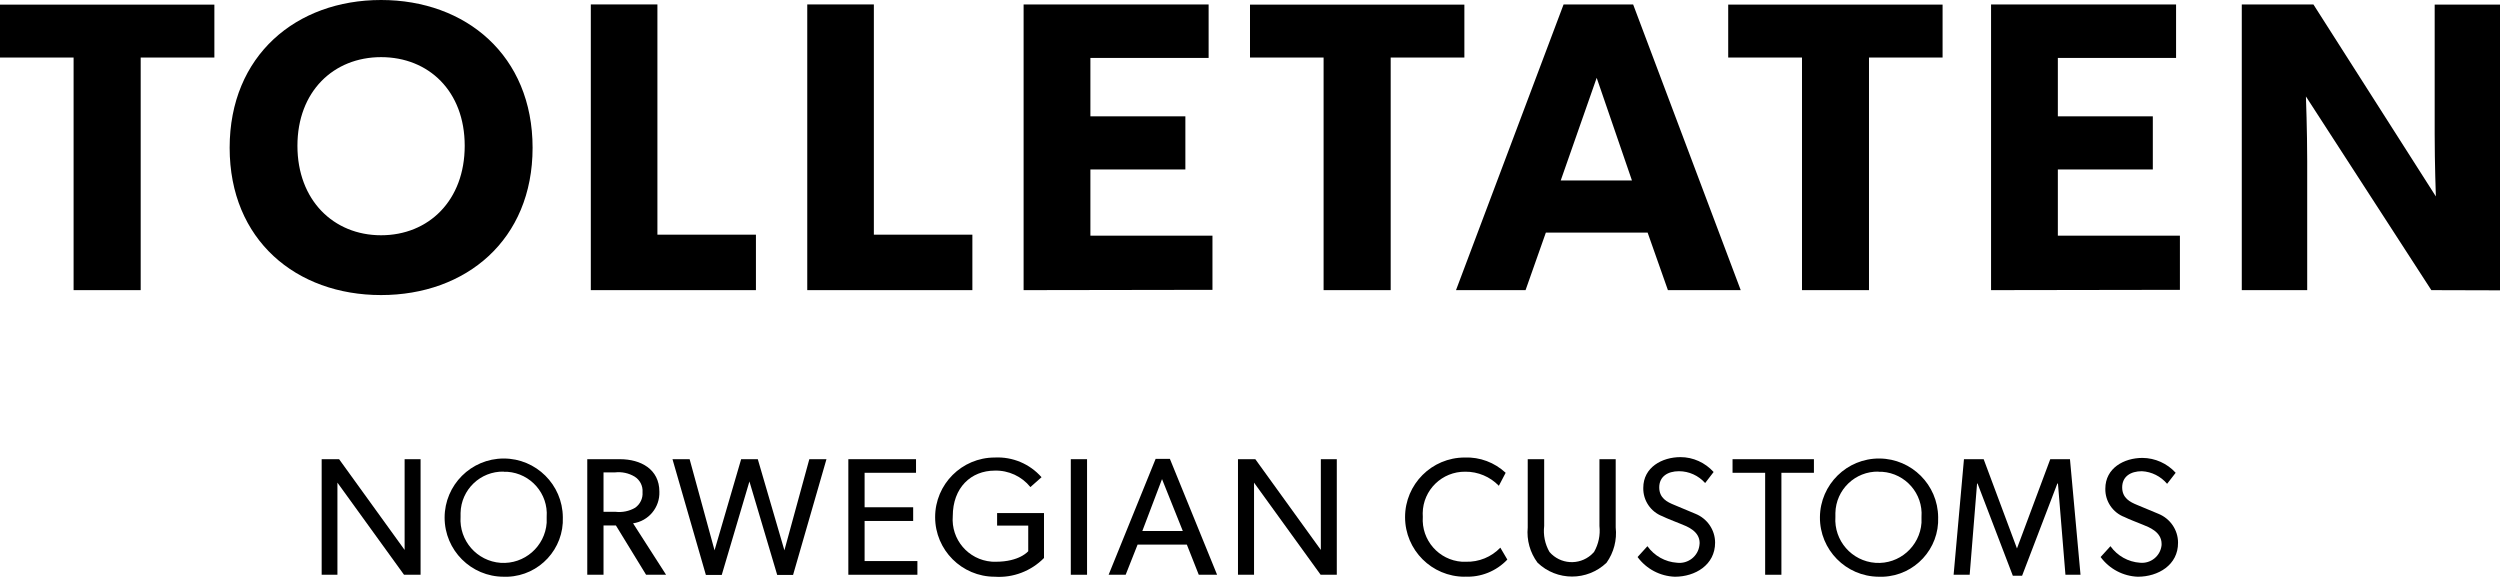 <?xml version="1.0" encoding="UTF-8"?><svg id="Layer_2" xmlns="http://www.w3.org/2000/svg" viewBox="0 0 253.76 58.55"><defs><style>.cls-1{fill:#000000;}</style></defs><g id="Layer_1-2"><g id="Layer_1-3"><path class="cls-1" d="m14.28,5.84v23.61h-6.81V5.84H0V.47h21.76v5.37h-7.48Z"/><path class="cls-1" d="m38.68,29.95c-8.61,0-15.37-5.58-15.37-14.95S30.07,0,38.68,0s15.38,5.63,15.38,15-6.77,14.95-15.38,14.95Zm0-24.15c-4.83,0-8.49,3.49-8.49,9s3.66,9.08,8.49,9.08,8.49-3.53,8.49-9.08-3.66-9-8.49-9Z"/><path class="cls-1" d="m59.97,29.45V.45h6.76v23.37h10v5.63h-16.76Z"/><path class="cls-1" d="m81.94,29.45V.45h6.76v23.37h10v5.63h-16.76Z"/><path class="cls-1" d="m103.9,29.45V.45h18.78v5.43h-12v5.93h9.64v5.39h-9.64v6.72h12.39v5.5l-19.17.03Z"/><path class="cls-1" d="m141.16,5.84v23.61h-6.81V5.84h-7.47V.47h21.76v5.37h-7.48Z"/><path class="cls-1" d="m169.3,29.45l-2.06-5.84h-10.33l-2.06,5.84h-7.06L158.71.45h7.06l10.92,29h-7.39Zm-7.23-21.55l-3.65,10.42h7.23l-3.58-10.42Z"/><path class="cls-1" d="m189.71,5.84v23.61h-6.8V5.84h-7.49V.47h21.76v5.37h-7.47Z"/><path class="cls-1" d="m202.1,29.45V.45h18.78v5.43h-12v5.93h9.64v5.39h-9.64v6.72h12.39v5.5l-19.17.03Z"/><path class="cls-1" d="m246.79,29.45l-12.73-19.66s.13,3.49.13,6.55v13.11h-6.64V.45h7.27l12.43,19.49s-.12-3.28-.12-6.35V.47h6.63v29l-6.97-.02Z"/><path class="cls-1" d="m41.01,58.34l-6.76-9.35v9.35h-1.6v-11.73h1.77l6.65,9.21v-9.21h1.62v11.73h-1.68Z"/><path class="cls-1" d="m51.13,58.54c-3.31,0-6-2.69-6-6,0-3.31,2.69-6,6-6,3.29,0,5.97,2.66,6,5.95.13,3.21-2.37,5.92-5.58,6.05-.14,0-.28,0-.42,0Zm0-10.67c-2.37-.05-4.33,1.83-4.38,4.2,0,.13,0,.26,0,.39-.16,2.41,1.66,4.5,4.07,4.67,2.41.16,4.5-1.66,4.67-4.07.01-.2.01-.39,0-.59.17-2.36-1.62-4.41-3.98-4.58-.13,0-.26-.01-.39,0Z"/><path class="cls-1" d="m65.58,58.34l-3.06-5h-1.26v5h-1.65v-11.73h3.32c2.09,0,4,1,4,3.3.06,1.59-1.09,2.98-2.67,3.21l3.35,5.22h-2.03Zm-1.16-9.96c-.6-.36-1.3-.51-2-.43h-1.16v4h1.21c.69.08,1.4-.06,2-.41.51-.36.8-.96.75-1.58.05-.63-.26-1.24-.8-1.58Z"/><path class="cls-1" d="m80.5,58.36h-1.61l-2.82-9.49-2.81,9.49h-1.61l-3.39-11.75h1.74l2.53,9.25,2.7-9.25h1.69l2.7,9.25,2.53-9.25h1.74l-3.39,11.75Z"/><path class="cls-1" d="m86.11,58.34v-11.73h6.87v1.38h-5.22v3.5h4.93v1.39h-4.93v4.07h5.36v1.39h-7.01Z"/><path class="cls-1" d="m100.97,58.54c-3.34,0-6.05-2.71-6.05-6.05s2.71-6.05,6.05-6.05h0c1.81-.09,3.55.64,4.75,2l-1.13,1c-.88-1.09-2.22-1.71-3.62-1.67-2.41,0-4.26,1.73-4.26,4.62-.19,2.36,1.57,4.43,3.94,4.62.14.01.29.02.43.01,2.43,0,3.29-1.07,3.29-1.07v-2.6h-3.16v-1.27h4.76v4.56c-1.31,1.33-3.14,2.03-5,1.9Z"/><path class="cls-1" d="m108.69,58.34v-11.73h1.65v11.73h-1.65Z"/><path class="cls-1" d="m121.68,58.34l-1.21-3.06h-5l-1.21,3.06h-1.73l4.77-11.76h1.45l4.79,11.76h-1.86Zm-3.73-9.71l-2,5.27h4.11l-2.11-5.27Z"/><path class="cls-1" d="m134.05,58.34l-6.76-9.35v9.35h-1.63v-11.73h1.76l6.65,9.21v-9.21h1.62v11.73h-1.64Z"/><path class="cls-1" d="m148.67,58.54c-3.34,0-6.05-2.71-6.05-6.05s2.71-6.05,6.05-6.05c1.54-.06,3.03.5,4.16,1.55l-.69,1.32c-.89-.92-2.12-1.44-3.4-1.43-2.36-.03-4.3,1.85-4.33,4.21,0,.12,0,.25.01.37-.16,2.36,1.62,4.4,3.98,4.56.13,0,.26.01.39,0,1.32.04,2.59-.48,3.5-1.43l.71,1.21c-1.12,1.18-2.7,1.82-4.33,1.73Z"/><path class="cls-1" d="m163.07,57.12c-1.96,1.87-5.04,1.87-7,0-.77-1.03-1.12-2.3-1-3.58v-6.93h1.67v6.78c-.11.92.08,1.84.54,2.64,1.09,1.25,2.98,1.38,4.23.29.1-.09.2-.19.29-.29.46-.8.65-1.72.55-2.64v-6.78h1.65v6.93c.14,1.27-.19,2.54-.93,3.58Z"/><path class="cls-1" d="m170.01,58.54c-1.5-.05-2.9-.79-3.79-2l1-1.1c.7.98,1.8,1.6,3,1.68,1.12.14,2.15-.66,2.28-1.78,0-.07.01-.14.02-.22,0-1.23-1.31-1.7-1.91-1.94s-1.43-.56-1.87-.78c-1.19-.45-1.97-1.61-1.94-2.88,0-2.09,1.91-3.12,3.78-3.12,1.28,0,2.5.56,3.36,1.51l-.86,1.12c-.68-.76-1.64-1.2-2.66-1.2-1.15,0-2,.55-2,1.64s.8,1.49,1.52,1.78l2.15.9c1.2.48,2,1.64,2,2.93,0,2.27-2.03,3.46-4.08,3.46Z"/><path class="cls-1" d="m180.82,47.99v10.35h-1.65v-10.35h-3.31v-1.38h8.26v1.38h-3.3Z"/><path class="cls-1" d="m190.68,58.54c-3.31-.03-5.98-2.74-5.95-6.05.03-3.31,2.74-5.98,6.05-5.95,3.27.03,5.92,2.68,5.95,5.95.13,3.21-2.37,5.92-5.58,6.05-.16,0-.31,0-.47,0Zm0-10.67c-2.37-.05-4.33,1.83-4.38,4.2,0,.13,0,.26,0,.39-.16,2.41,1.66,4.5,4.07,4.67s4.5-1.66,4.67-4.07c.01-.2.01-.39,0-.59.17-2.36-1.62-4.41-3.98-4.58-.13,0-.26-.01-.39,0Z"/><path class="cls-1" d="m209.65,58.34l-.76-9.26h-.06l-3.58,9.36h-.94l-3.58-9.36h-.05l-.75,9.26h-1.63l1.05-11.73h2l3.38,9.06h0l3.38-9.06h2l1.07,11.73h-1.53Z"/><path class="cls-1" d="m217.01,58.54c-1.5-.05-2.9-.79-3.79-2l1-1.1c.7.98,1.8,1.6,3,1.68,1.1.11,2.08-.69,2.19-1.79,0-.04,0-.09,0-.13,0-1.23-1.31-1.7-1.9-1.94s-1.43-.56-1.87-.78c-1.19-.45-1.97-1.61-1.94-2.88,0-2.09,1.9-3.12,3.77-3.12,1.28.01,2.51.56,3.37,1.51l-.87,1.12c-.64-.76-1.57-1.23-2.56-1.28-1.16,0-2,.55-2,1.64s.8,1.49,1.51,1.78l2.16.9c1.2.48,2,1.64,2,2.93.02,2.27-2.02,3.46-4.08,3.46Z"/></g></g></svg>
